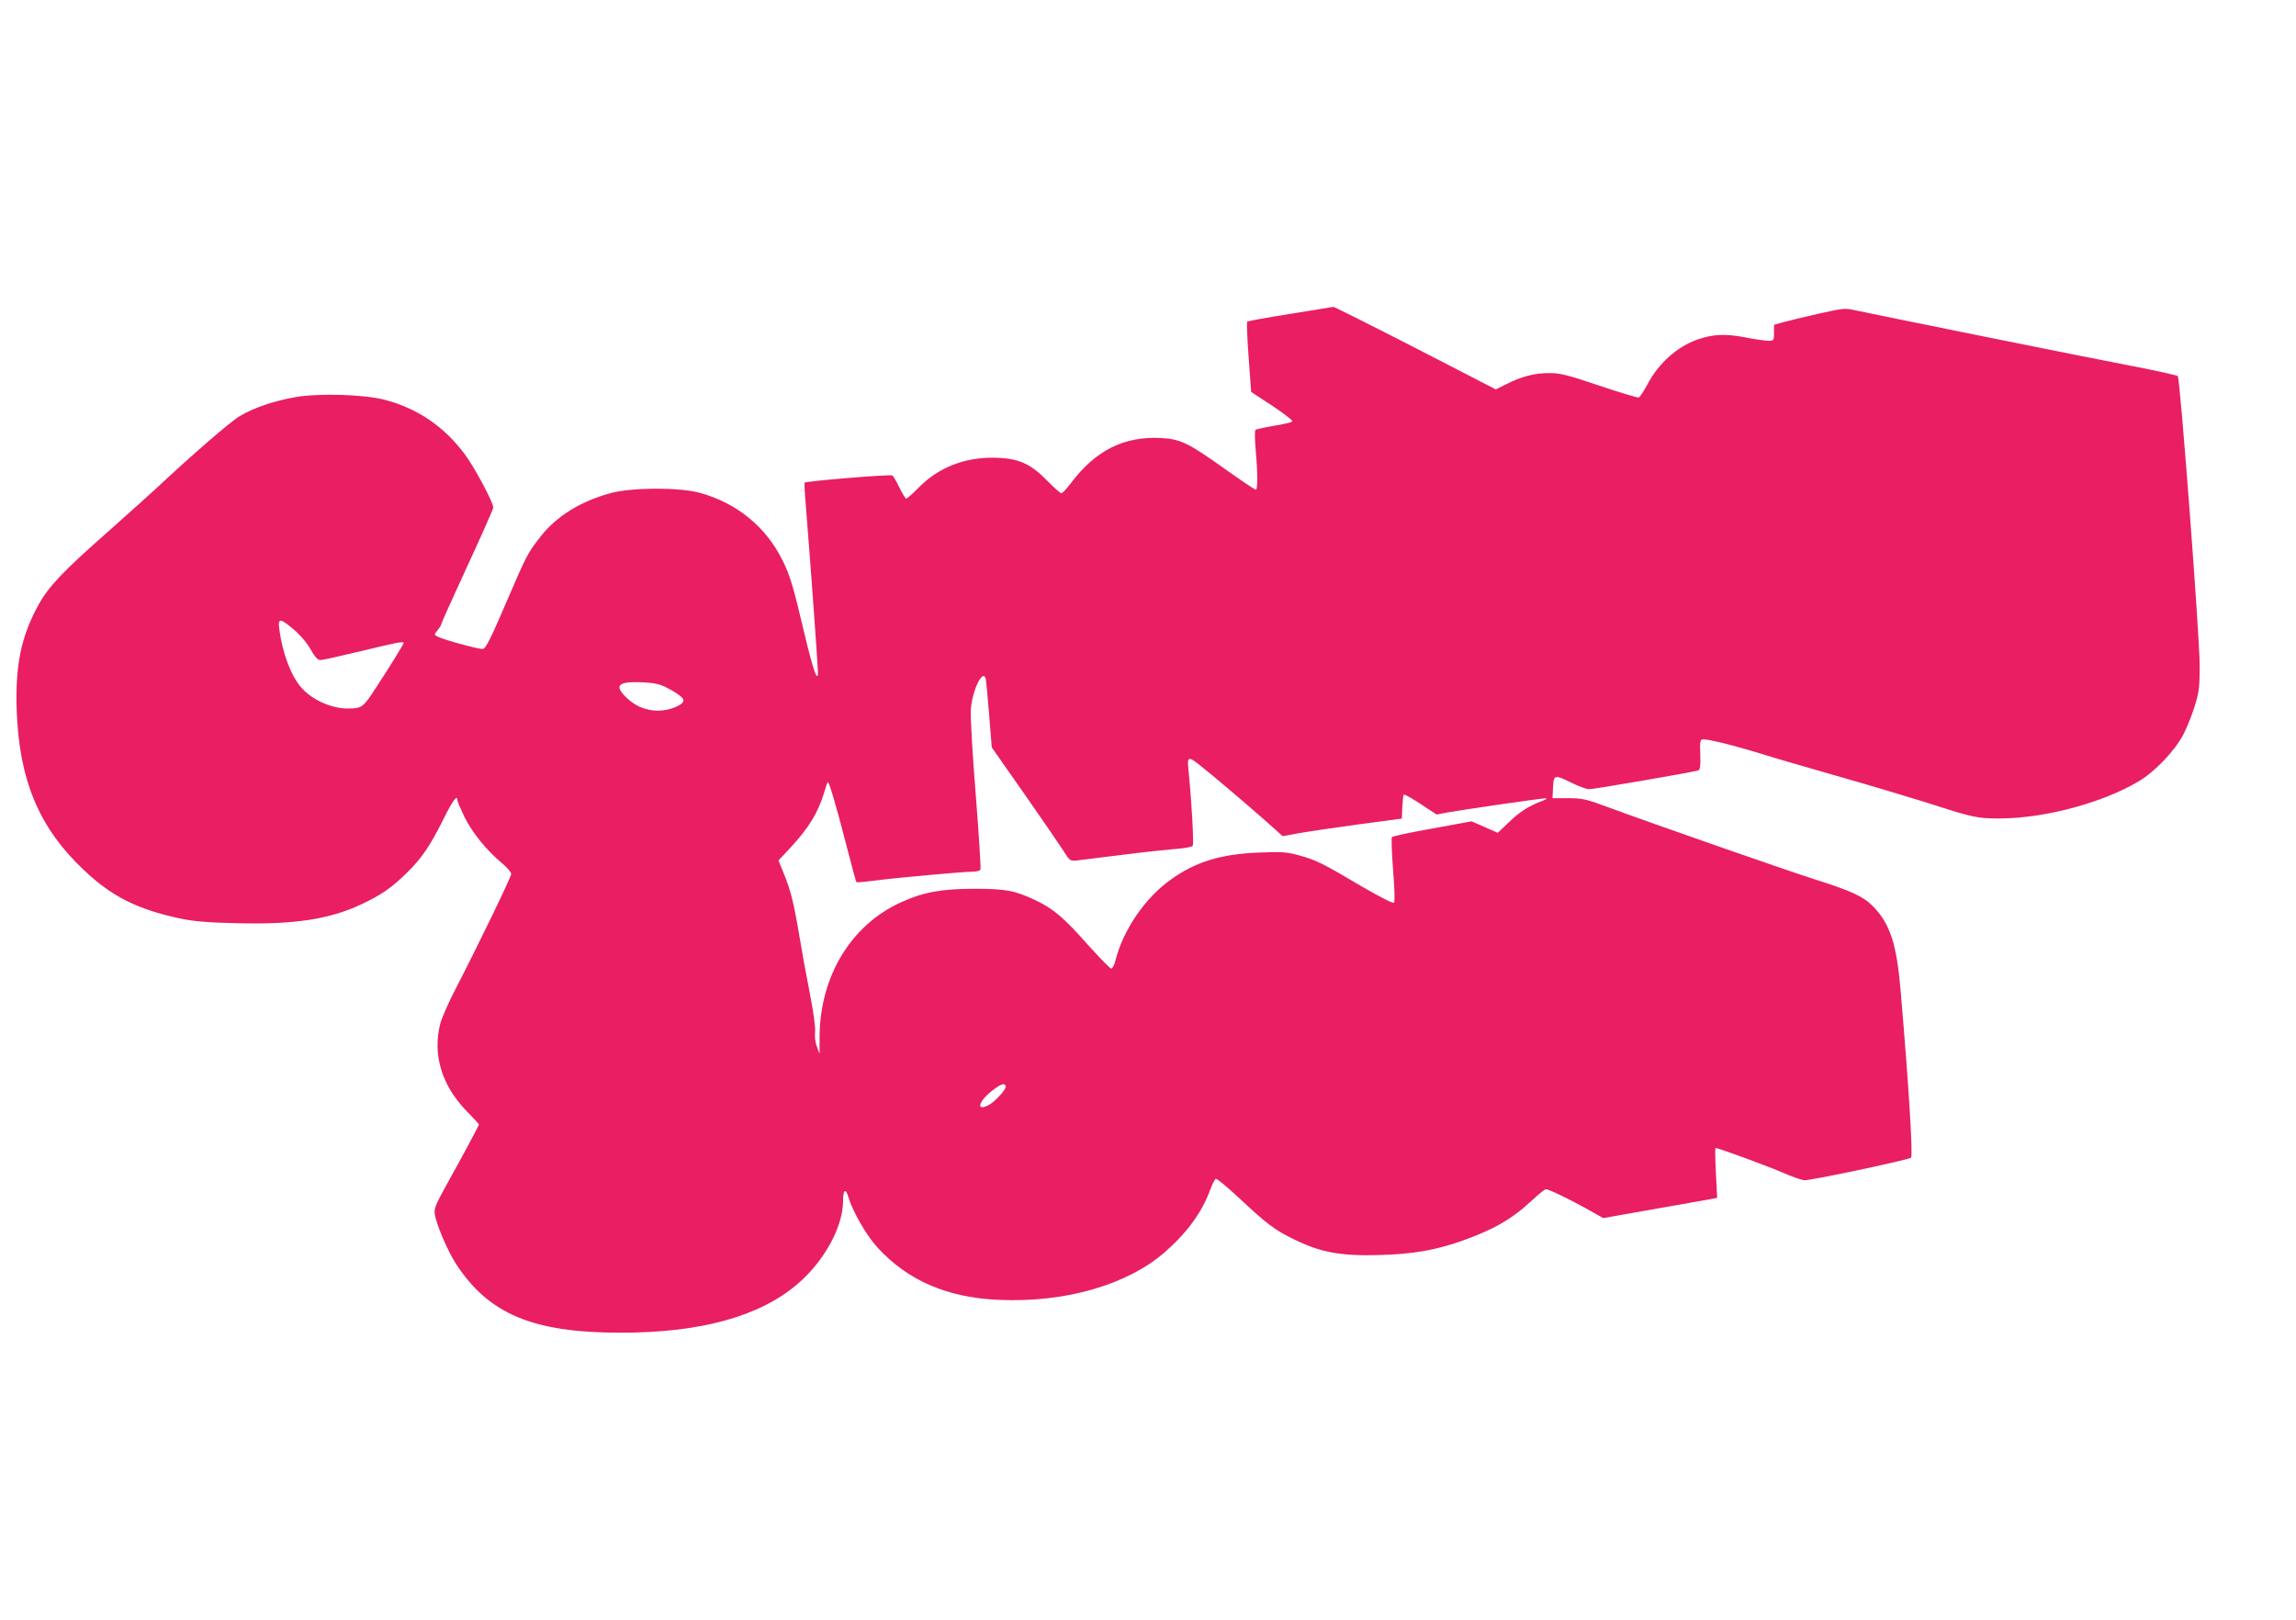 <?xml version="1.0" standalone="no"?>
<!DOCTYPE svg PUBLIC "-//W3C//DTD SVG 20010904//EN"
 "http://www.w3.org/TR/2001/REC-SVG-20010904/DTD/svg10.dtd">
<svg version="1.0" xmlns="http://www.w3.org/2000/svg"
 width="1280pt" height="903pt" viewBox="0 0 1280 903"
 preserveAspectRatio="xMidYMid meet">
<g transform="translate(0,903) scale(0.1,-0.1)"
fill="#e91e63" stroke="none">
<path d="M7192 7280 c-127 -20 -235 -40 -239 -43 -3 -4 0 -93 8 -199 l14 -193
119 -78 c68 -45 115 -82 110 -87 -5 -5 -52 -16 -103 -24 -52 -9 -98 -19 -102
-23 -4 -5 -4 -53 1 -108 12 -132 12 -225 1 -225 -6 0 -83 52 -173 116 -203
145 -247 166 -355 172 -206 11 -365 -68 -504 -253 -23 -30 -46 -55 -52 -55 -6
0 -40 31 -77 68 -88 91 -152 122 -263 129 -177 11 -333 -44 -449 -159 -37 -38
-71 -68 -76 -68 -4 0 -21 27 -37 60 -16 34 -34 65 -40 69 -9 8 -480 -31 -490
-40 -2 -2 3 -81 11 -174 21 -254 64 -852 64 -883 -1 -62 -27 13 -74 210 -63
267 -81 329 -123 413 -92 187 -254 320 -460 377 -113 32 -381 31 -498 -1 -167
-45 -303 -129 -392 -243 -73 -94 -76 -100 -193 -372 -86 -200 -112 -252 -128
-254 -20 -3 -222 52 -255 70 -17 9 -17 10 3 35 11 14 20 29 20 34 0 4 65 149
145 322 80 173 145 320 145 327 0 29 -103 222 -157 295 -116 157 -265 258
-448 306 -114 30 -366 38 -498 15 -116 -20 -235 -60 -312 -107 -51 -30 -270
-220 -460 -398 -39 -36 -162 -147 -275 -247 -250 -220 -332 -307 -387 -409
-96 -176 -128 -333 -120 -585 14 -391 125 -656 376 -892 155 -147 298 -218
536 -269 77 -16 150 -22 313 -26 322 -8 516 21 696 105 110 52 166 90 249 171
86 83 133 152 208 302 53 107 79 142 79 107 0 -6 18 -48 39 -92 43 -87 123
-186 208 -257 29 -24 53 -52 53 -61 0 -17 -176 -381 -309 -639 -39 -74 -77
-162 -86 -194 -45 -173 7 -346 146 -489 38 -39 69 -72 69 -75 0 -6 -101 -194
-183 -341 -59 -107 -68 -129 -63 -160 10 -60 71 -203 118 -276 183 -281 430
-384 919 -384 447 0 776 91 988 274 147 127 251 317 251 461 0 62 14 73 29 23
24 -81 101 -216 162 -282 170 -186 391 -281 680 -293 370 -16 714 84 924 267
124 109 206 222 251 345 12 32 26 61 32 63 6 2 61 -43 122 -100 166 -155 206
-185 315 -238 149 -73 260 -93 475 -87 184 5 313 27 457 78 181 64 283 123
395 228 36 33 70 61 76 61 16 0 121 -50 224 -107 l96 -54 289 51 c158 28 301
53 317 56 l29 6 -7 139 c-4 76 -5 139 -2 139 16 0 287 -100 371 -136 55 -24
111 -44 125 -44 44 0 582 114 594 126 11 11 -12 392 -58 929 -22 262 -59 375
-154 472 -52 54 -121 86 -317 148 -152 48 -904 310 -1158 404 -127 47 -146 51
-225 51 l-87 0 3 60 c4 72 7 73 105 25 39 -19 82 -35 97 -35 26 0 584 96 608
105 10 4 13 26 11 87 -3 68 -1 83 12 86 23 4 167 -31 329 -81 80 -25 280 -83
445 -130 165 -47 378 -111 474 -141 264 -85 282 -89 411 -89 251 1 571 87 773
207 90 53 202 171 249 261 20 39 49 111 64 160 24 79 27 106 27 225 0 164
-109 1600 -122 1613 -5 5 -123 31 -263 58 -223 42 -1389 278 -1540 310 -52 12
-67 10 -200 -20 -79 -18 -167 -39 -195 -47 l-53 -15 0 -44 c0 -44 -1 -45 -32
-45 -18 0 -78 9 -133 20 -108 20 -176 17 -262 -13 -112 -39 -217 -133 -277
-247 -21 -39 -43 -73 -50 -76 -6 -2 -105 27 -220 66 -181 61 -217 70 -280 70
-82 0 -154 -19 -239 -62 l-58 -29 -448 231 c-246 126 -452 229 -457 229 -5 -1
-114 -18 -242 -39z m-5555 -1759 c35 -29 72 -72 93 -109 26 -45 41 -62 56 -62
12 0 114 23 227 50 198 48 237 56 237 45 0 -7 -72 -124 -152 -246 -73 -113
-80 -119 -159 -119 -95 0 -203 50 -263 121 -56 67 -102 191 -119 322 -9 62 5
62 80 -2z m3858 -273 c2 -7 11 -97 19 -199 l15 -186 178 -254 c98 -140 196
-283 218 -317 40 -63 40 -63 80 -59 22 3 135 17 250 31 116 15 249 29 298 33
48 3 91 11 96 17 8 10 -6 253 -24 429 -7 68 0 71 59 25 63 -49 280 -233 379
-321 l88 -79 91 17 c50 9 200 31 332 49 l241 32 3 67 c2 37 5 67 8 67 10 0 49
-22 116 -67 l67 -44 58 11 c96 17 528 80 549 79 12 0 5 -5 -17 -14 -74 -27
-126 -60 -186 -118 l-63 -60 -73 32 -73 32 -218 -40 c-120 -21 -222 -43 -226
-48 -4 -4 -1 -86 6 -182 9 -106 11 -178 5 -184 -5 -5 -76 31 -181 92 -221 131
-253 146 -347 172 -69 19 -95 21 -223 16 -211 -8 -355 -51 -493 -151 -143
-101 -265 -280 -308 -449 -6 -26 -17 -47 -24 -47 -6 0 -62 57 -124 126 -141
159 -196 206 -296 254 -118 56 -167 65 -350 65 -179 -1 -278 -19 -401 -75
-279 -126 -452 -411 -455 -747 l0 -98 -15 40 c-9 23 -13 57 -10 80 3 24 -8
109 -29 215 -19 96 -46 245 -60 330 -30 178 -47 247 -87 344 l-28 69 61 65
c106 113 161 203 194 315 9 31 18 57 20 57 8 0 48 -137 100 -339 30 -118 57
-216 59 -219 3 -2 42 1 88 7 119 16 505 51 555 51 27 0 46 5 49 13 3 8 -9 194
-26 413 -18 219 -30 433 -28 474 6 105 65 232 83 178z m-1785 -48 c65 -33 100
-59 100 -75 0 -26 -78 -57 -140 -57 -71 0 -132 26 -183 78 -64 65 -39 86 98
80 59 -3 93 -10 125 -26z m1897 -2226 c5 -16 -63 -90 -99 -107 -72 -35 -49 30
32 89 44 33 61 37 67 18z"/>
</g>
</svg>
